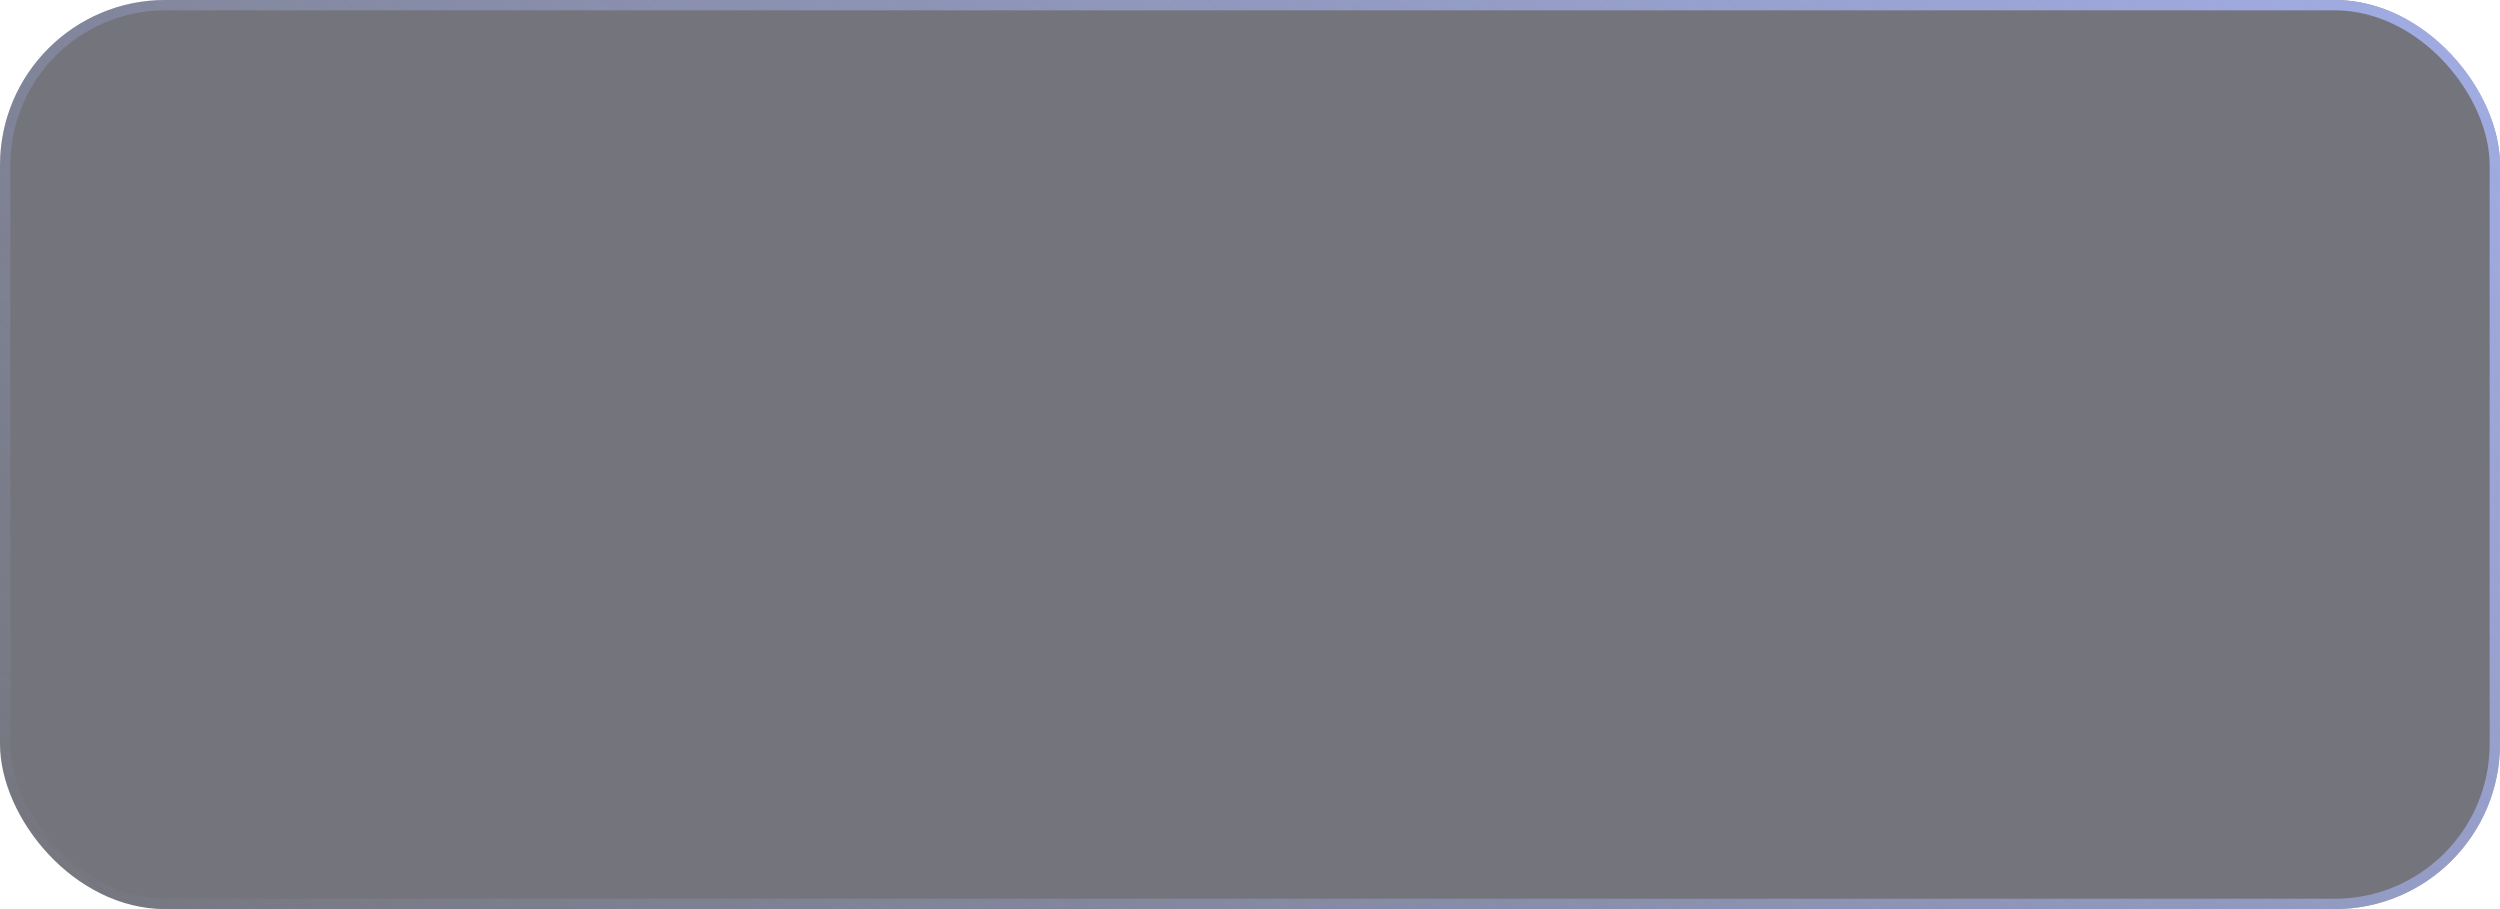 <?xml version="1.0" encoding="UTF-8"?> <svg xmlns="http://www.w3.org/2000/svg" width="242" height="88" viewBox="0 0 242 88" fill="none"> <g filter="url(#filter0_b_844_12584)"> <rect width="242" height="88" rx="16" fill="#181A26" fill-opacity="0.6"></rect> <rect x="0.5" y="0.5" width="241" height="87" rx="15.5" stroke="url(#paint0_linear_844_12584)"></rect> </g> <defs> <filter id="filter0_b_844_12584" x="-20" y="-20" width="282" height="128" filterUnits="userSpaceOnUse" color-interpolation-filters="sRGB"> <feFlood flood-opacity="0" result="BackgroundImageFix"></feFlood> <feGaussianBlur in="BackgroundImageFix" stdDeviation="10"></feGaussianBlur> <feComposite in2="SourceAlpha" operator="in" result="effect1_backgroundBlur_844_12584"></feComposite> <feBlend mode="normal" in="SourceGraphic" in2="effect1_backgroundBlur_844_12584" result="shape"></feBlend> </filter> <linearGradient id="paint0_linear_844_12584" x1="282.516" y1="-42.141" x2="87.183" y2="170.526" gradientUnits="userSpaceOnUse"> <stop stop-color="#ADBBFF"></stop> <stop offset="1" stop-color="#ADBBFF" stop-opacity="0"></stop> </linearGradient> </defs> </svg> 